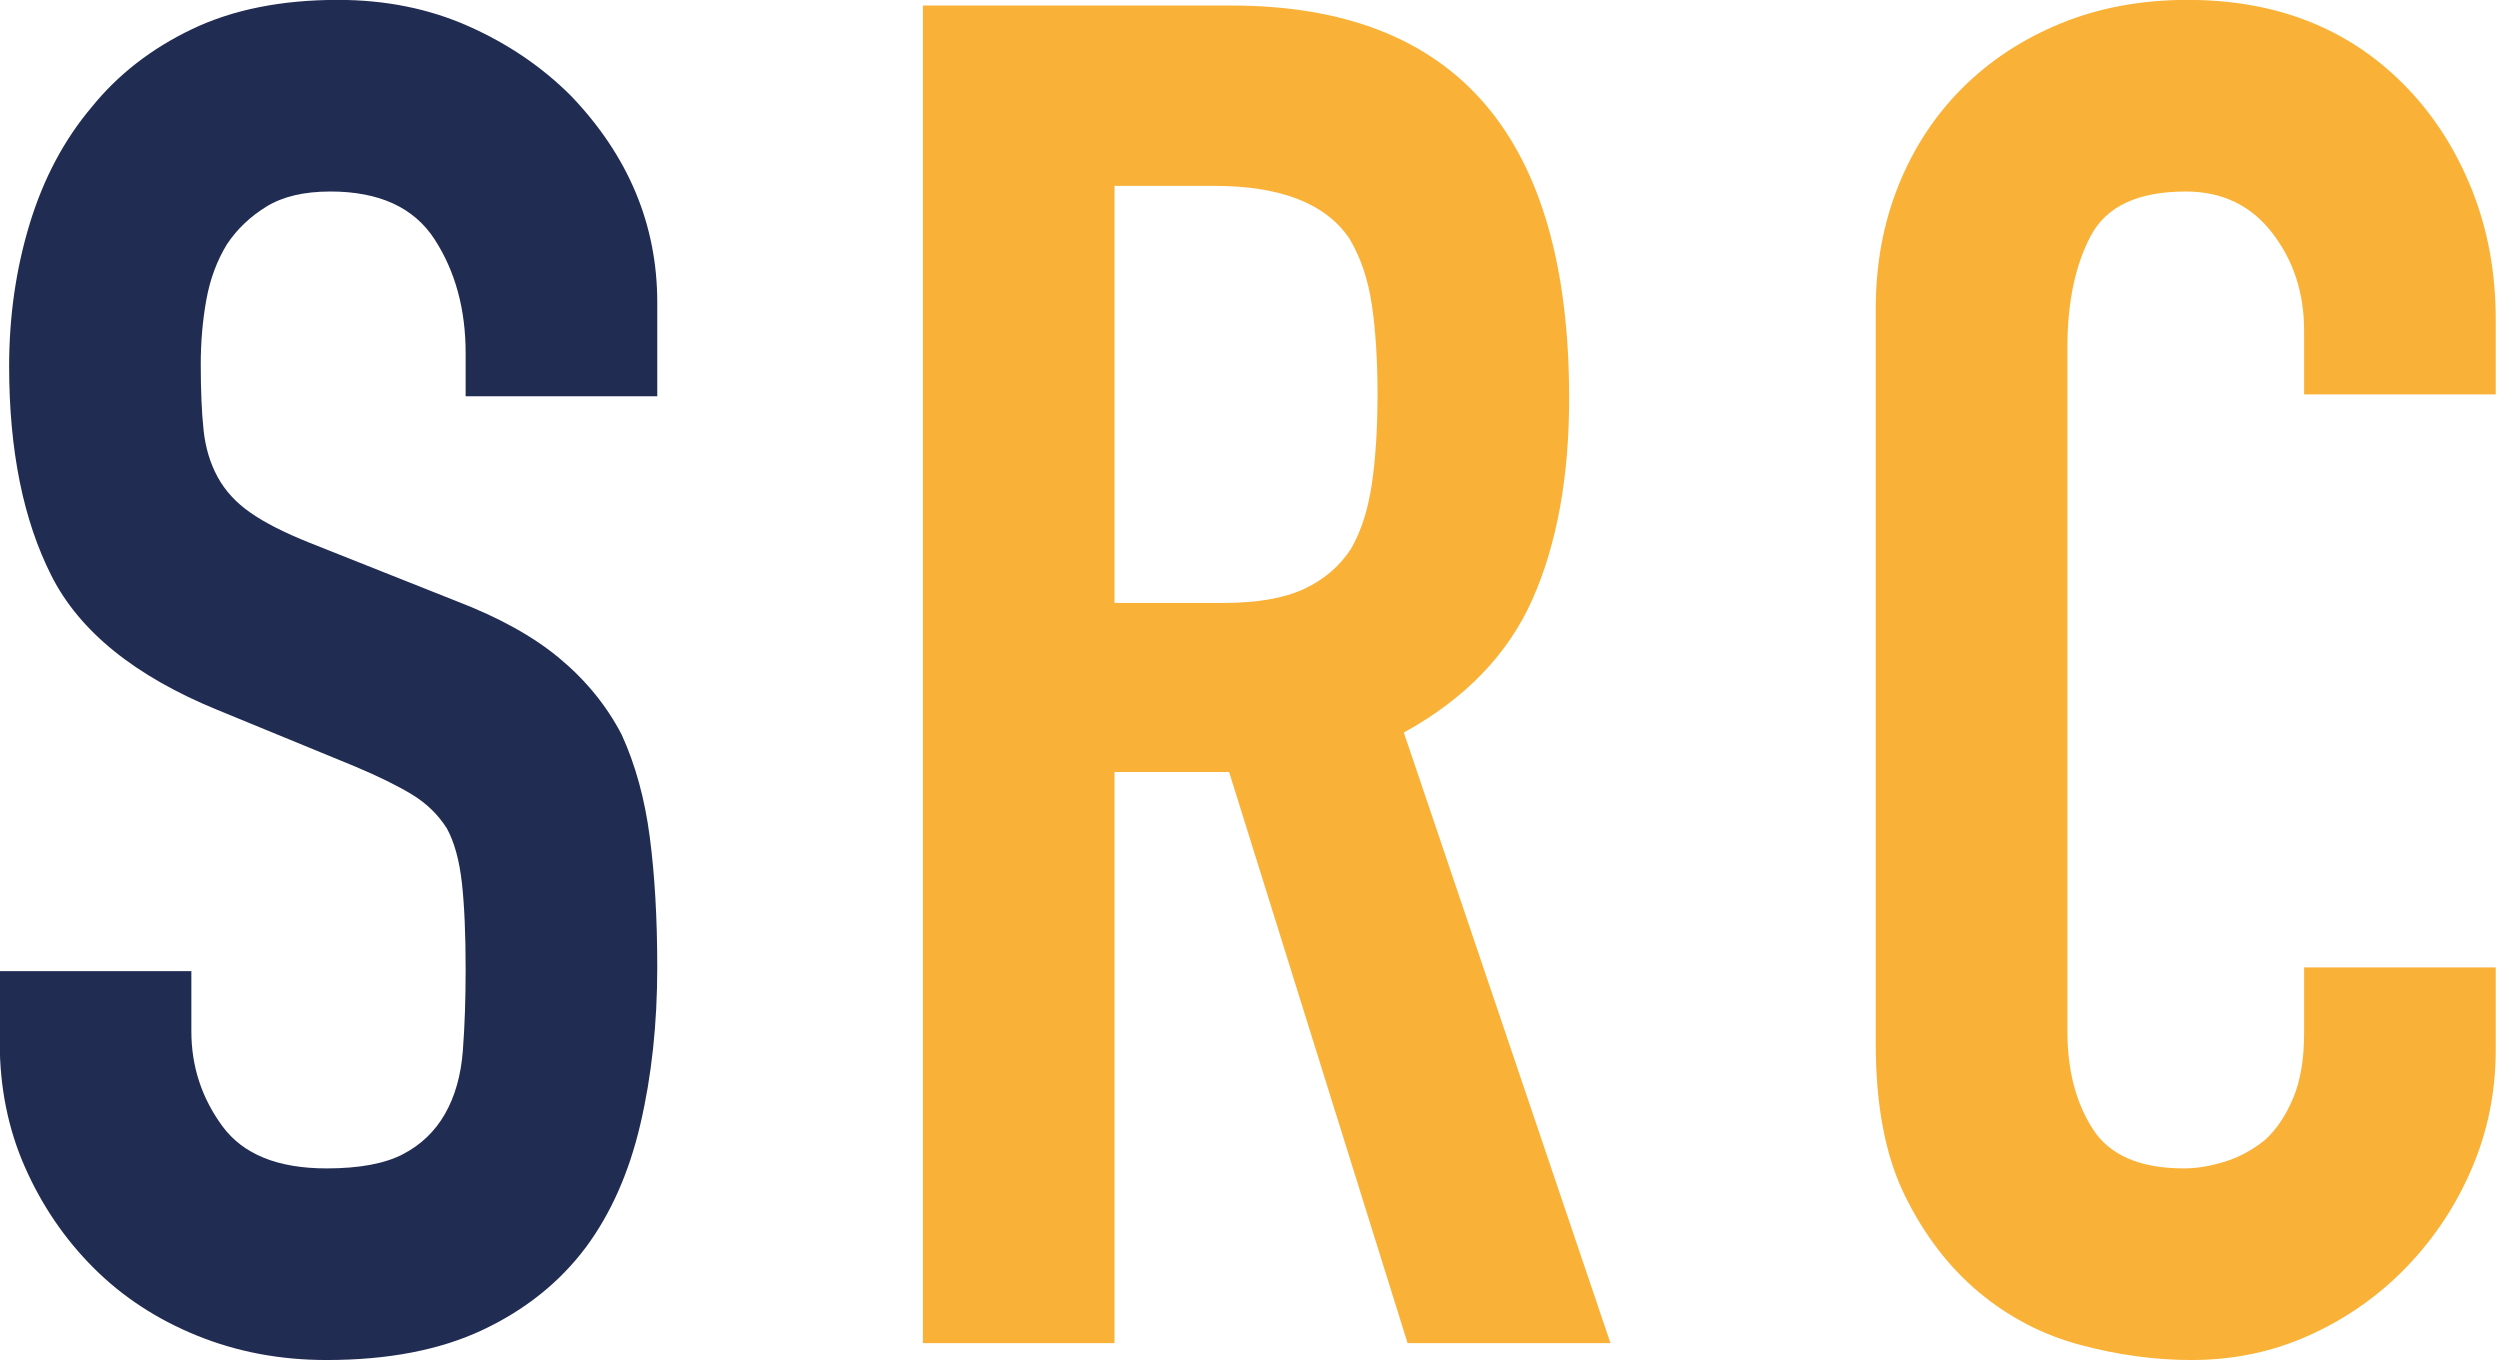 <?xml version="1.0" encoding="UTF-8" standalone="no"?>
<!DOCTYPE svg PUBLIC "-//W3C//DTD SVG 1.1//EN" "http://www.w3.org/Graphics/SVG/1.1/DTD/svg11.dtd">
<svg width="100%" height="100%" viewBox="0 0 605 330" version="1.1" xmlns="http://www.w3.org/2000/svg" xmlns:xlink="http://www.w3.org/1999/xlink" xml:space="preserve" xmlns:serif="http://www.serif.com/" style="fill-rule:evenodd;clip-rule:evenodd;stroke-linejoin:round;stroke-miterlimit:2;">
    <g transform="matrix(2.991,0,0,2.991,-2553.54,-1230.83)">
        <g transform="matrix(1,0,0,1,142.969,-7.094)">
            <path d="M763.951,450.668L748.447,450.668L748.447,447.172C748.447,443.626 747.611,440.56 745.939,437.976C744.267,435.392 741.455,434.1 737.503,434.1C735.375,434.1 733.652,434.506 732.335,435.316C731.018,436.127 729.954,437.14 729.143,438.356C728.332,439.674 727.775,441.168 727.471,442.84C727.167,444.512 727.015,446.26 727.015,448.084C727.015,450.212 727.091,451.986 727.243,453.404C727.395,454.823 727.775,456.09 728.383,457.204C728.991,458.319 729.878,459.282 731.043,460.092C732.208,460.903 733.804,461.714 735.831,462.524L747.687,467.236C751.132,468.554 753.919,470.099 756.047,471.872C758.175,473.646 759.847,475.698 761.063,478.028C762.178,480.46 762.938,483.222 763.343,486.312C763.748,489.403 763.951,492.924 763.951,496.876C763.951,501.436 763.495,505.667 762.583,509.568C761.671,513.47 760.202,516.788 758.175,519.524C756.047,522.362 753.26,524.591 749.815,526.212C746.37,527.834 742.164,528.644 737.199,528.644C733.45,528.644 729.954,527.986 726.711,526.668C723.468,525.351 720.682,523.527 718.351,521.196C716.02,518.866 714.171,516.155 712.803,513.064C711.435,509.974 710.751,506.604 710.751,502.956L710.751,497.18L726.255,497.18L726.255,502.044C726.255,504.882 727.091,507.44 728.763,509.72C730.435,512 733.247,513.14 737.199,513.14C739.834,513.14 741.886,512.76 743.355,512C744.824,511.24 745.964,510.151 746.775,508.732C747.586,507.314 748.067,505.616 748.219,503.64C748.371,501.664 748.447,499.46 748.447,497.028C748.447,494.191 748.346,491.86 748.143,490.036C747.94,488.212 747.535,486.743 746.927,485.628C746.218,484.514 745.28,483.602 744.115,482.892C742.95,482.183 741.404,481.423 739.479,480.612L728.383,476.052C721.695,473.316 717.211,469.694 714.931,465.184C712.651,460.675 711.511,455.026 711.511,448.236C711.511,444.183 712.068,440.332 713.183,436.684C714.298,433.036 715.97,429.895 718.199,427.26C720.327,424.626 723.038,422.523 726.331,420.952C729.624,419.382 733.551,418.596 738.111,418.596C741.962,418.596 745.483,419.306 748.675,420.724C751.867,422.143 754.628,424.018 756.959,426.348C761.62,431.212 763.951,436.786 763.951,443.068L763.951,450.668Z" style="fill:rgb(33,44,82);"/>
        </g>
        <g transform="matrix(1,0,0,1,214.621,-7.55)">
            <path d="M729.295,434.1L729.295,467.844L738.111,467.844C740.847,467.844 743.026,467.464 744.647,466.704C746.268,465.944 747.535,464.855 748.447,463.436C749.258,462.018 749.815,460.27 750.119,458.192C750.423,456.115 750.575,453.708 750.575,450.972C750.575,448.236 750.423,445.83 750.119,443.752C749.815,441.675 749.207,439.876 748.295,438.356C746.37,435.519 742.722,434.1 737.351,434.1L729.295,434.1ZM713.791,527.732L713.791,419.508L738.719,419.508C756.959,419.508 766.079,430.098 766.079,451.276C766.079,457.66 765.091,463.082 763.115,467.54C761.139,471.999 757.668,475.596 752.703,478.332L769.423,527.732L753.007,527.732L738.567,481.524L729.295,481.524L729.295,527.732L713.791,527.732Z" style="fill:rgb(249,178,55);"/>
        </g>
        <g transform="matrix(1,0,0,1,292.63,-7.094)">
            <path d="M763.039,496.876L763.039,503.564C763.039,506.908 762.406,510.075 761.139,513.064C759.872,516.054 758.124,518.714 755.895,521.044C753.666,523.375 751.056,525.224 748.067,526.592C745.078,527.96 741.86,528.644 738.415,528.644C735.476,528.644 732.487,528.239 729.447,527.428C726.407,526.618 723.671,525.199 721.239,523.172C718.807,521.146 716.806,518.536 715.235,515.344C713.664,512.152 712.879,508.074 712.879,503.108L712.879,443.524C712.879,439.978 713.487,436.684 714.703,433.644C715.919,430.604 717.642,427.97 719.871,425.74C722.1,423.511 724.76,421.763 727.851,420.496C730.942,419.23 734.362,418.596 738.111,418.596C745.407,418.596 751.335,420.978 755.895,425.74C758.124,428.071 759.872,430.832 761.139,434.024C762.406,437.216 763.039,440.687 763.039,444.436L763.039,450.516L747.535,450.516L747.535,445.348C747.535,442.308 746.674,439.674 744.951,437.444C743.228,435.215 740.898,434.1 737.959,434.1C734.108,434.1 731.55,435.291 730.283,437.672C729.016,440.054 728.383,443.068 728.383,446.716L728.383,502.044C728.383,505.186 729.067,507.82 730.435,509.948C731.803,512.076 734.26,513.14 737.807,513.14C738.82,513.14 739.91,512.963 741.075,512.608C742.24,512.254 743.33,511.671 744.343,510.86C745.255,510.05 746.015,508.935 746.623,507.516C747.231,506.098 747.535,504.324 747.535,502.196L747.535,496.876L763.039,496.876Z" style="fill:rgb(249,178,55);"/>
        </g>
    </g>
</svg>
